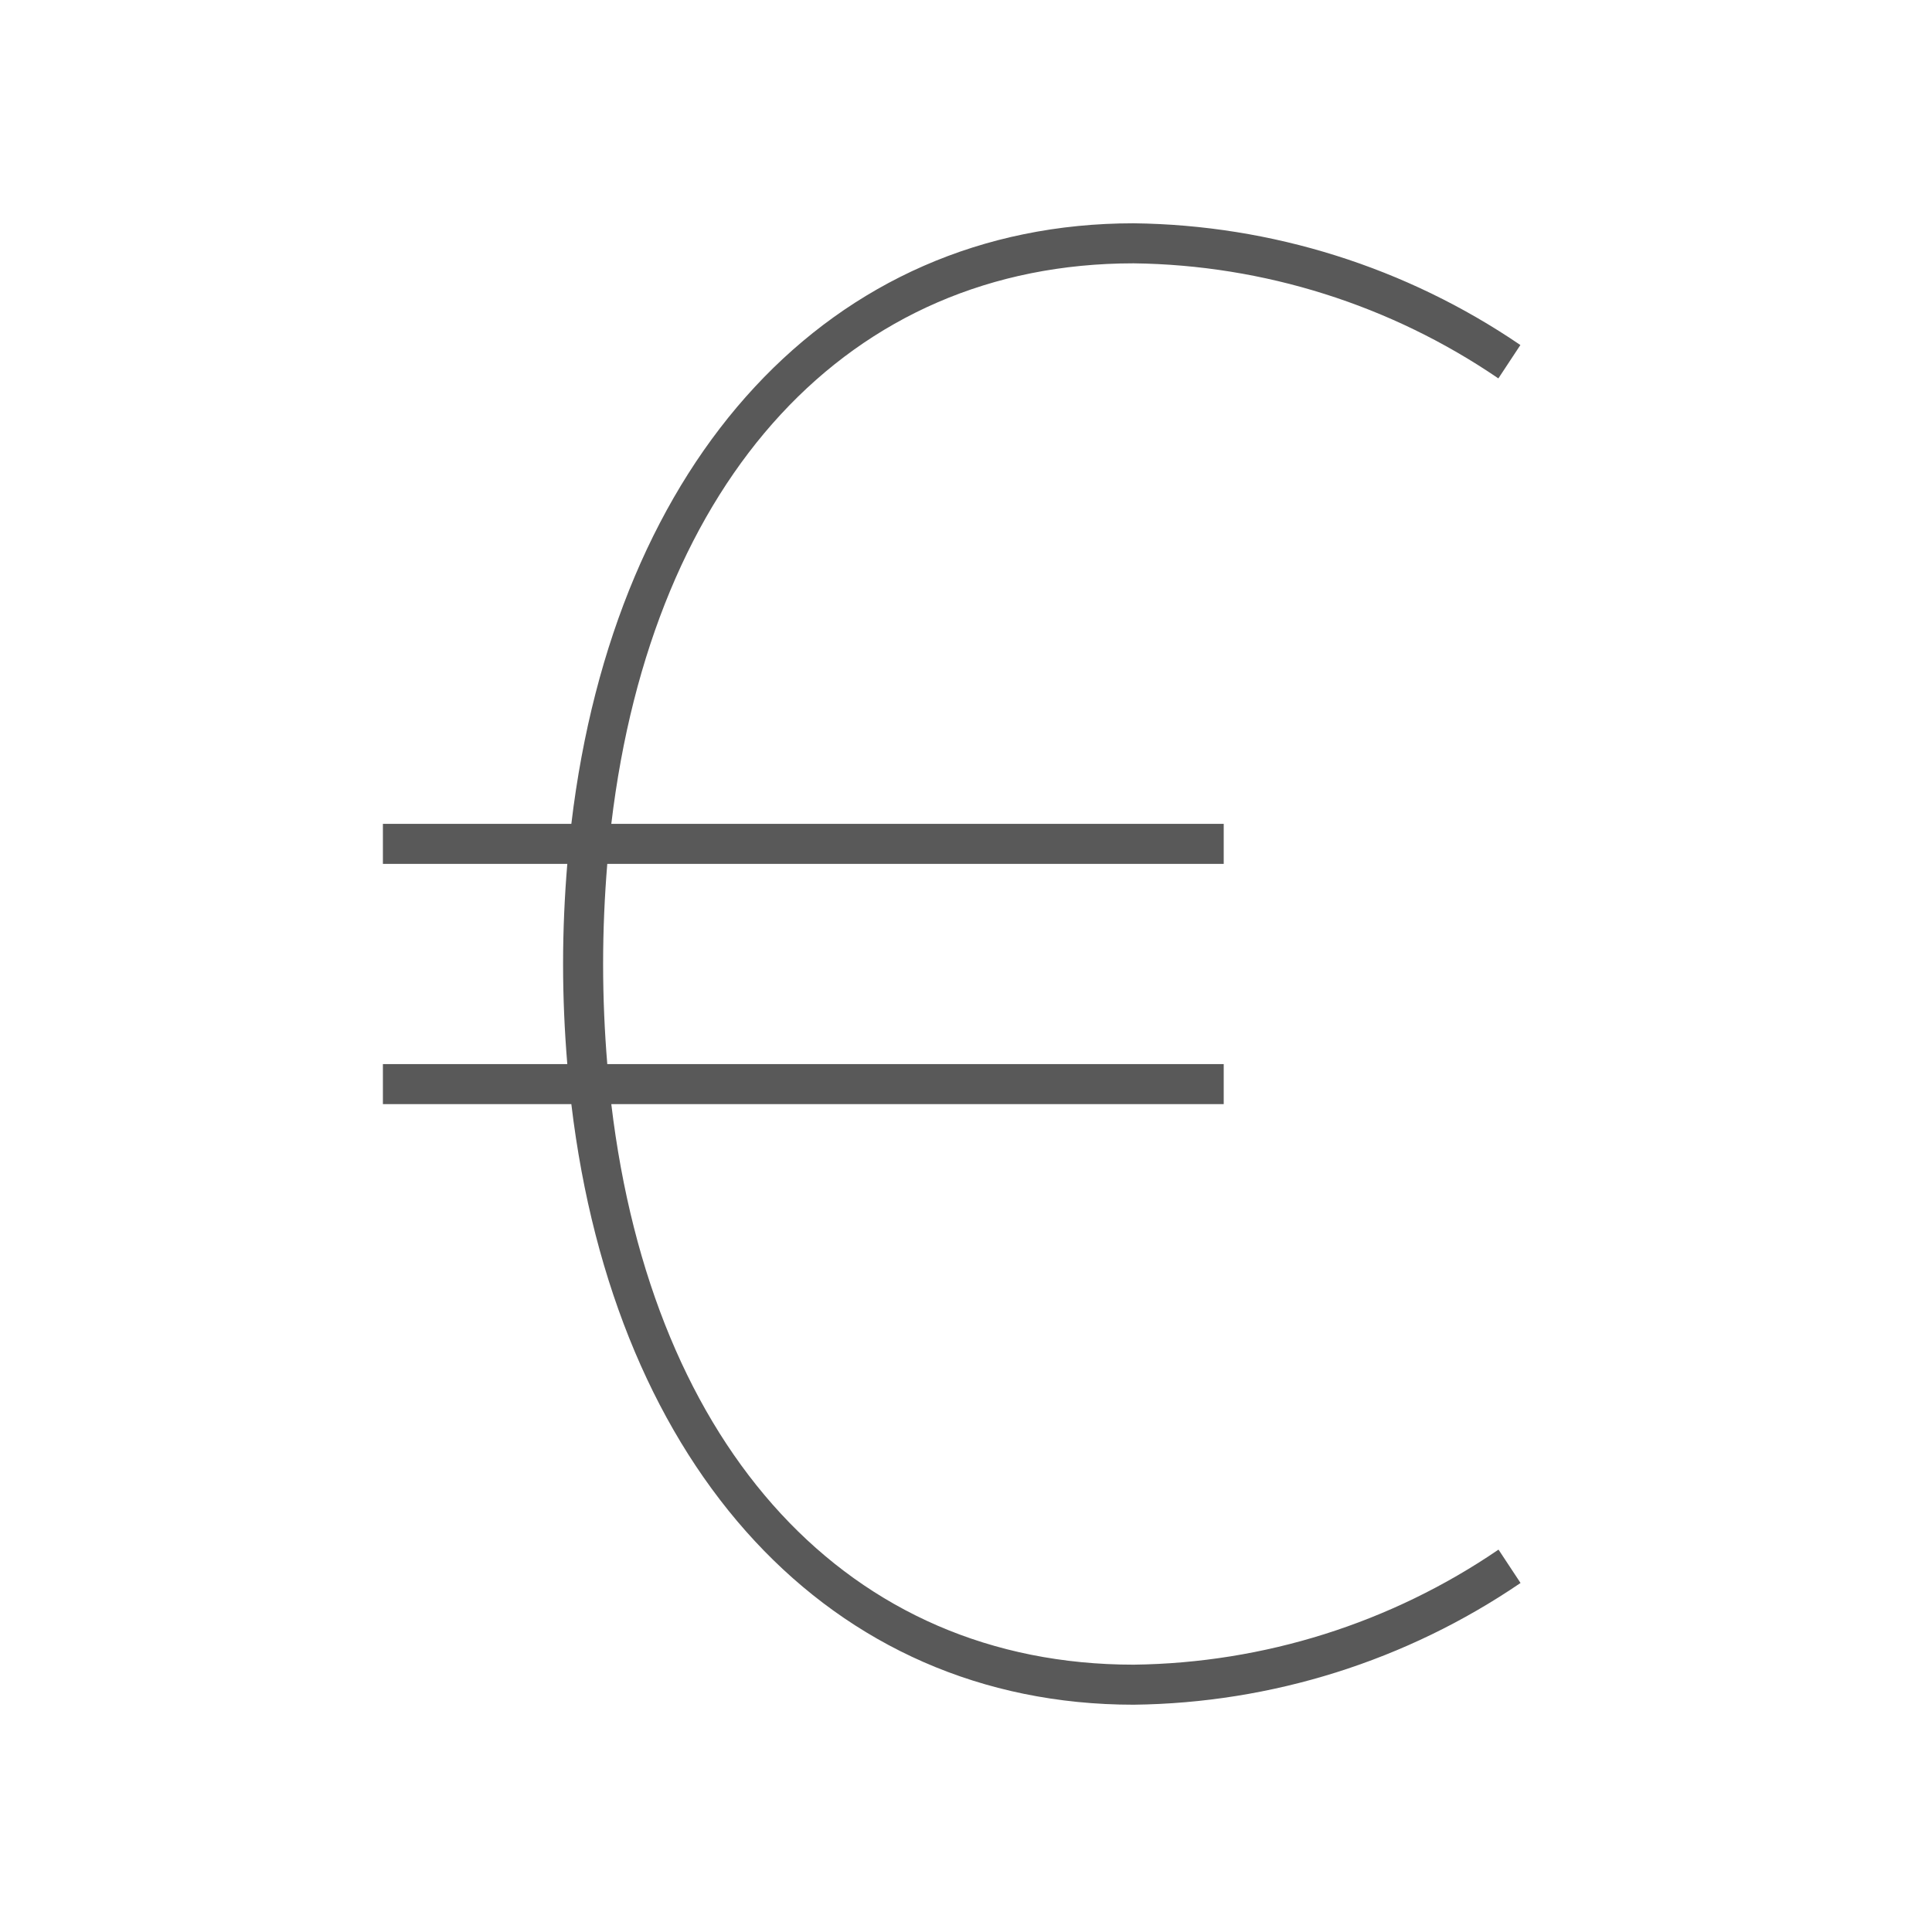 <svg width="380" height="380" xmlns="http://www.w3.org/2000/svg" xmlns:xlink="http://www.w3.org/1999/xlink" overflow="hidden"><defs><clipPath id="clip0"><rect x="774" y="341" width="380" height="380"/></clipPath><clipPath id="clip1"><rect x="775" y="342" width="378" height="378"/></clipPath><clipPath id="clip2"><rect x="775" y="342" width="378" height="378"/></clipPath><clipPath id="clip3"><rect x="775" y="342" width="378" height="378"/></clipPath></defs><g clip-path="url(#clip0)" transform="translate(-774 -341)"><g clip-path="url(#clip1)"><g clip-path="url(#clip2)"><g clip-path="url(#clip3)"><path d="M1068.74 645.79C1047.57 660.239 1022.6 668.111 996.969 668.419 940.847 668.419 902.331 625.992 894.235 558.169L1014.69 558.169 1014.69 550.294 893.444 550.294C892.92 543.927 892.625 537.375 892.625 530.606 892.625 523.838 892.92 517.286 893.444 510.919L1014.69 510.919 1014.69 503.044 894.235 503.044C902.331 435.216 940.847 392.794 996.969 392.794 1022.59 393.108 1047.55 400.982 1068.71 415.427L1073.04 408.863C1050.59 393.565 1024.13 385.235 996.969 384.919 937.201 384.919 894.932 431.358 886.376 503.044L849.312 503.044 849.312 510.919 885.581 510.919C885.049 517.309 884.75 523.861 884.75 530.606 884.75 537.351 885.049 543.903 885.581 550.294L849.312 550.294 849.312 558.169 886.376 558.169C894.932 629.855 937.201 676.294 996.969 676.294 1024.14 675.985 1050.62 667.655 1073.07 652.35Z" fill="#595959"/></g></g></g></g></svg>